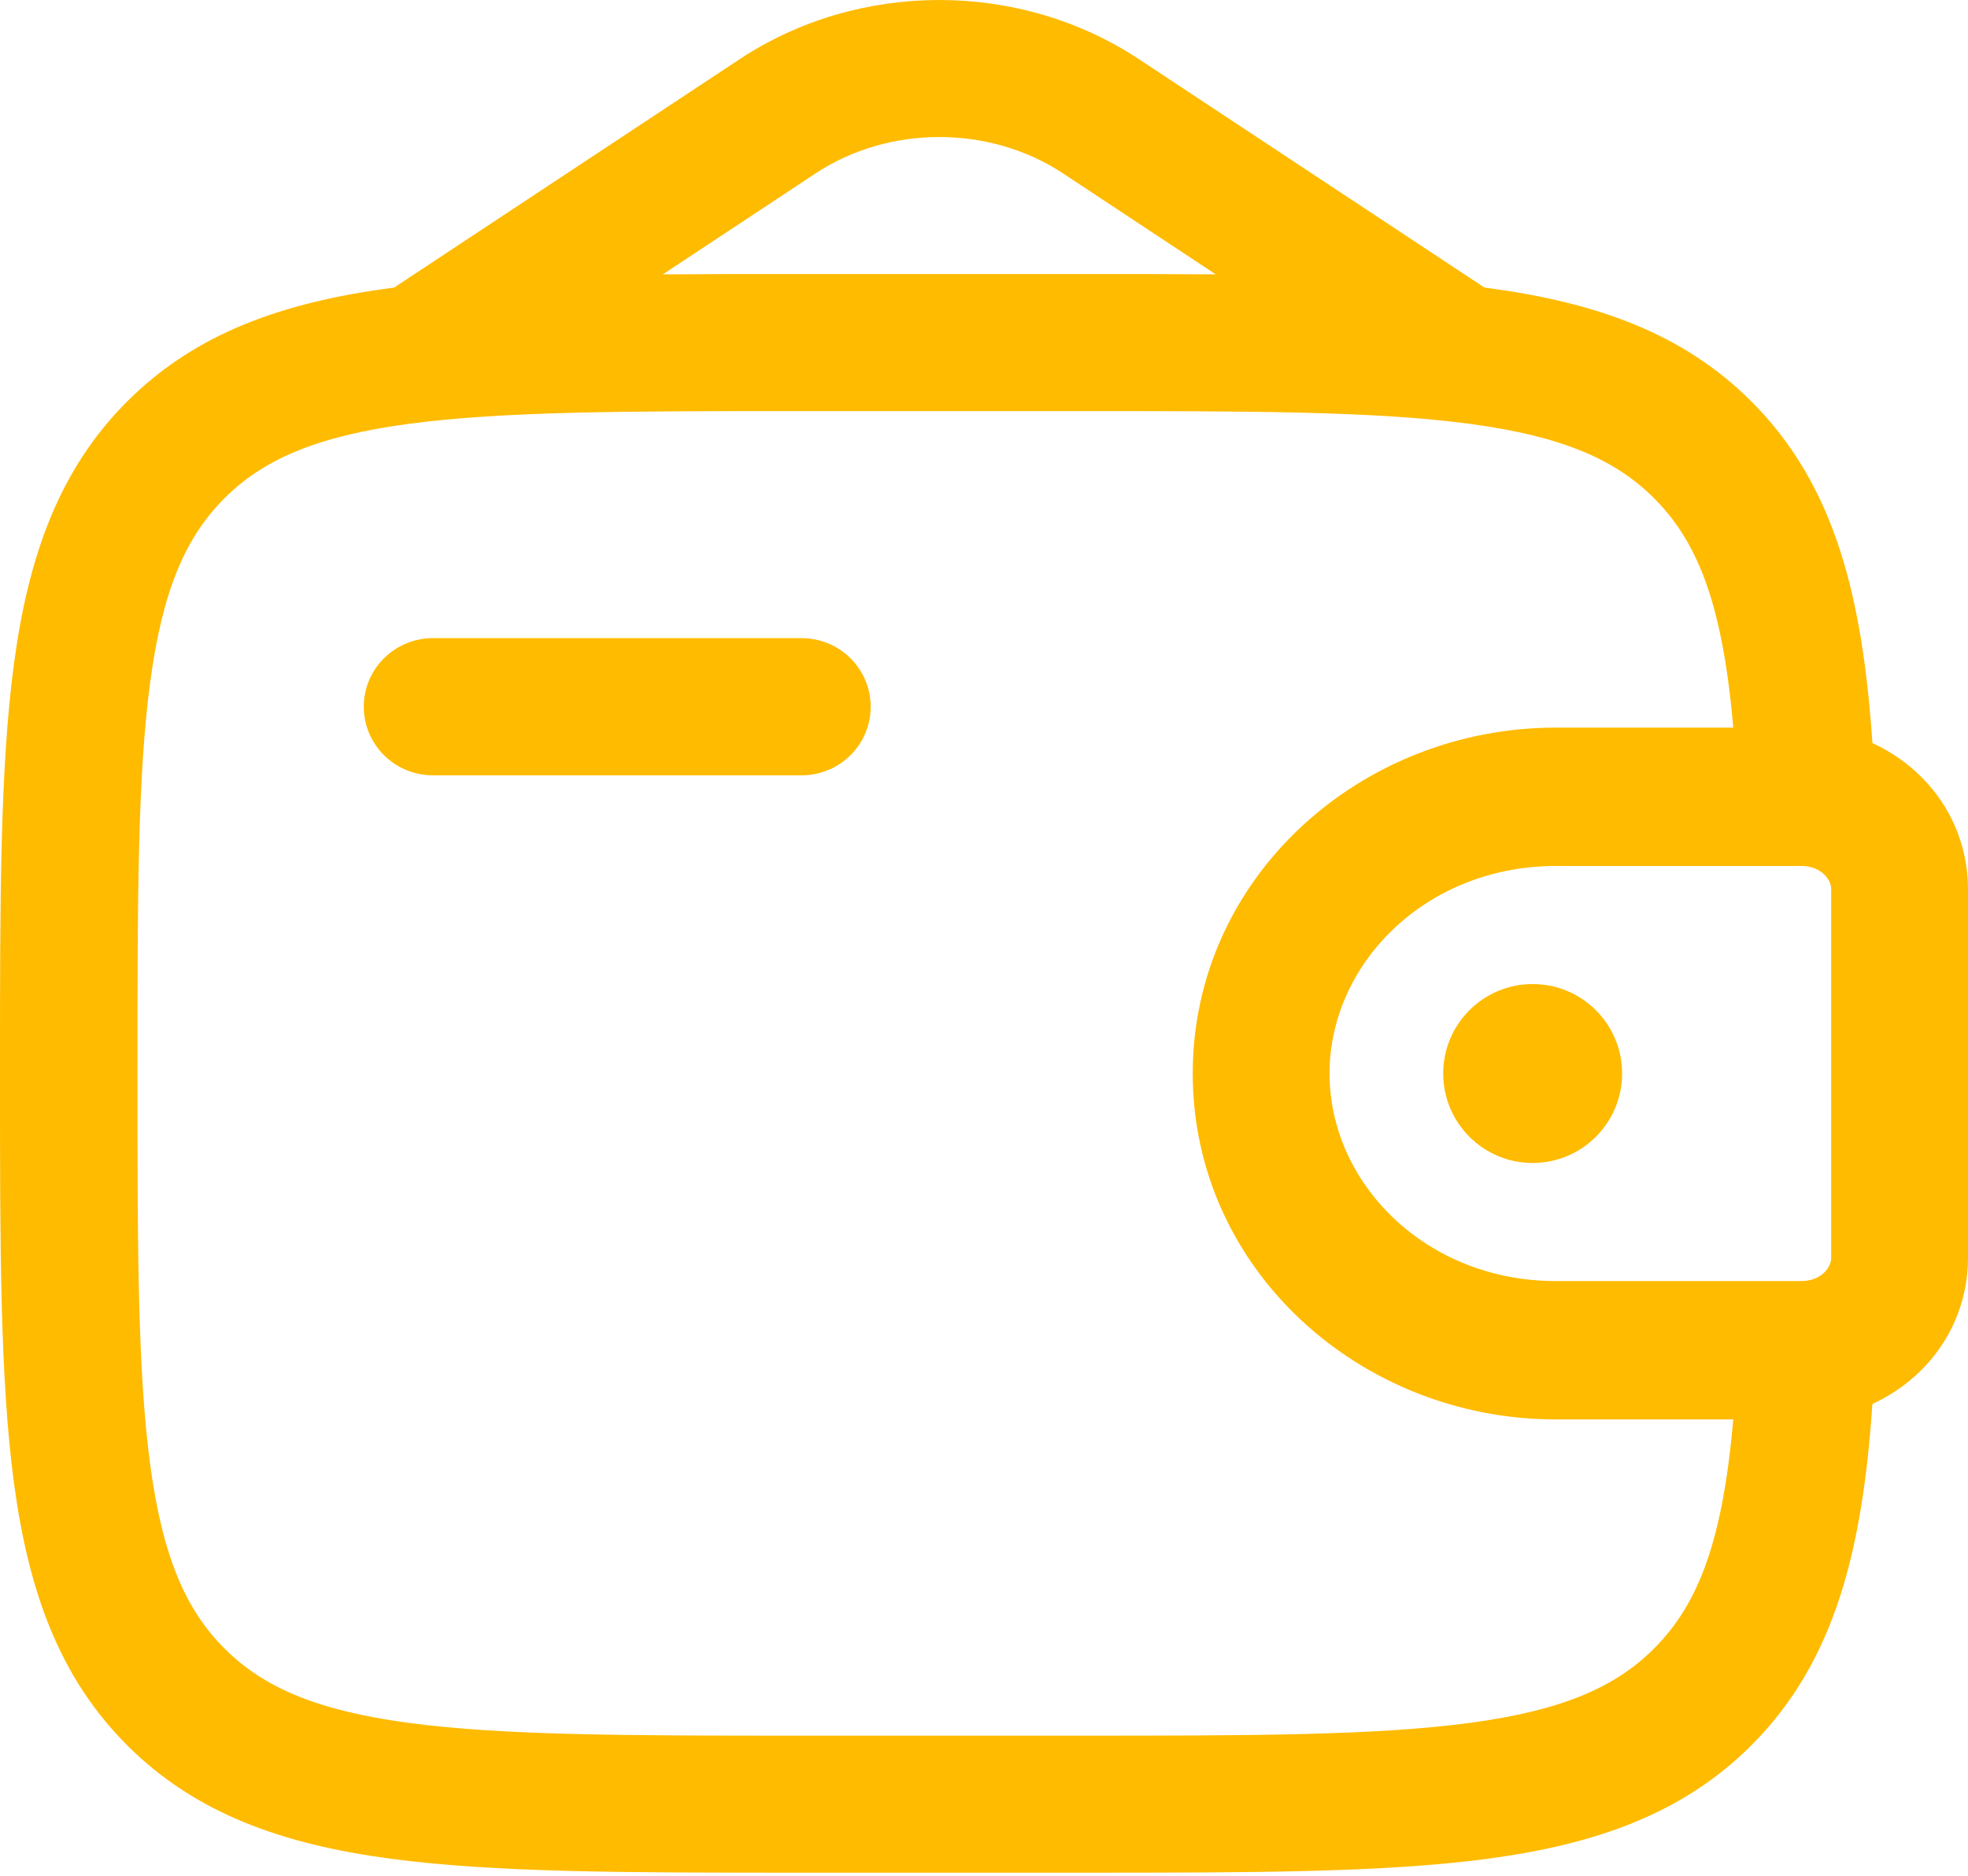 <svg width="362" height="345" viewBox="0 0 362 345" fill="none" xmlns="http://www.w3.org/2000/svg">
<path fill-rule="evenodd" clip-rule="evenodd" d="M331.356 159.283C331.016 159.28 330.569 159.28 329.843 159.28H286.18C262.3 159.28 244.559 177.242 244.559 197.455C244.559 217.667 262.3 235.629 286.18 235.629H329.843C330.569 235.629 331.016 235.629 331.356 235.626C331.678 235.622 331.767 235.616 331.767 235.616C335.223 235.403 336.711 233.043 336.825 231.623C336.825 231.623 336.829 231.518 336.83 231.364C336.834 231.062 336.834 230.661 336.834 229.974V164.935C336.834 164.555 336.834 164.263 336.834 164.026C336.832 163.836 336.832 163.679 336.83 163.545C336.829 163.393 336.825 163.286 336.825 163.286C336.711 161.866 335.223 159.506 331.765 159.294C331.765 159.294 331.683 159.287 331.356 159.283ZM330.121 133.83C331.235 133.83 332.309 133.829 333.296 133.89C347.914 134.791 360.842 145.941 361.929 161.516C362.001 162.538 362 163.639 362 164.658C362 164.752 362 164.843 362 164.935V229.974C362 230.066 362 230.157 362 230.251C362 231.27 362.001 232.372 361.929 233.393C360.842 248.968 347.914 260.119 333.296 261.019C332.309 261.081 331.235 261.079 330.121 261.079C330.029 261.079 329.937 261.079 329.843 261.079H286.18C250.19 261.079 219.394 233.464 219.394 197.455C219.394 161.445 250.19 133.83 286.18 133.83H329.843C329.937 133.83 330.029 133.83 330.121 133.83Z" fill="#FFBB00"/>
<path fill-rule="evenodd" clip-rule="evenodd" d="M330.377 134.419C331.496 134.419 332.575 134.417 333.566 134.478C337.366 134.708 341.052 135.619 344.448 137.109C342.645 110.116 337.679 89.315 322.099 73.783C309.484 61.209 293.488 55.629 273.726 52.98L273.013 52.886C272.836 52.756 272.655 52.629 272.47 52.506L209.504 10.889C187.537 -3.63 158.012 -3.63 136.046 10.889L73.08 52.506C72.894 52.629 72.713 52.756 72.536 52.886L71.823 52.98C52.061 55.629 36.065 61.209 23.451 73.783C10.836 86.358 5.238 102.302 2.581 122.002C-0 141.143 -0 165.601 7.63924e-06 196.48V198.375C-0 229.255 -0 253.712 2.581 272.854C5.238 292.553 10.836 308.498 23.451 321.073C36.065 333.646 52.061 339.226 71.823 341.876C91.026 344.449 115.562 344.448 146.54 344.448H199.009C229.987 344.448 254.523 344.449 273.726 341.876C293.488 339.226 309.484 333.646 322.099 321.073C337.679 305.541 342.645 284.74 344.448 257.747C341.052 259.237 337.366 260.148 333.566 260.378C332.575 260.438 331.496 260.437 330.377 260.437H330.097H318.881C316.963 282.977 312.623 294.875 304.22 303.251C297.086 310.362 287.315 314.624 270.358 316.896C253.035 319.218 230.2 319.245 198.059 319.245H147.491C115.349 319.245 92.515 319.218 75.192 316.896C58.234 314.624 48.463 310.362 41.329 303.251C34.196 296.14 29.92 286.4 27.64 269.497C25.311 252.229 25.284 229.467 25.284 197.428C25.284 165.389 25.311 142.627 27.64 125.36C29.92 108.455 34.196 98.716 41.329 91.605C48.463 84.494 58.234 80.232 75.192 77.959C92.515 75.637 115.349 75.611 147.491 75.611H198.059C230.2 75.611 253.035 75.637 270.358 77.959C287.315 80.232 297.086 84.494 304.22 91.605C312.623 99.981 316.963 111.879 318.881 134.419H330.097H330.377ZM146.539 50.407H199.009C207.716 50.407 215.913 50.407 223.626 50.464L195.532 31.894C182.034 22.973 163.516 22.973 150.019 31.894L121.923 50.464C129.636 50.407 137.833 50.407 146.539 50.407Z" fill="#FFBB00"/>
<path d="M79.63 117.376C72.608 117.376 66.915 123.024 66.915 129.991C66.915 136.958 72.608 142.606 79.63 142.606H147.443C154.465 142.606 160.157 136.958 160.157 129.991C160.157 123.024 154.465 117.376 147.443 117.376H79.63Z" fill="#FFBB00"/>
<path fill-rule="evenodd" clip-rule="evenodd" d="M298.376 197.455C298.376 206.542 291.009 213.909 281.921 213.909C272.833 213.909 265.467 206.542 265.467 197.455C265.467 188.367 272.833 181 281.921 181C291.009 181 298.376 188.367 298.376 197.455Z" fill="#FFBB00"/>
</svg>
